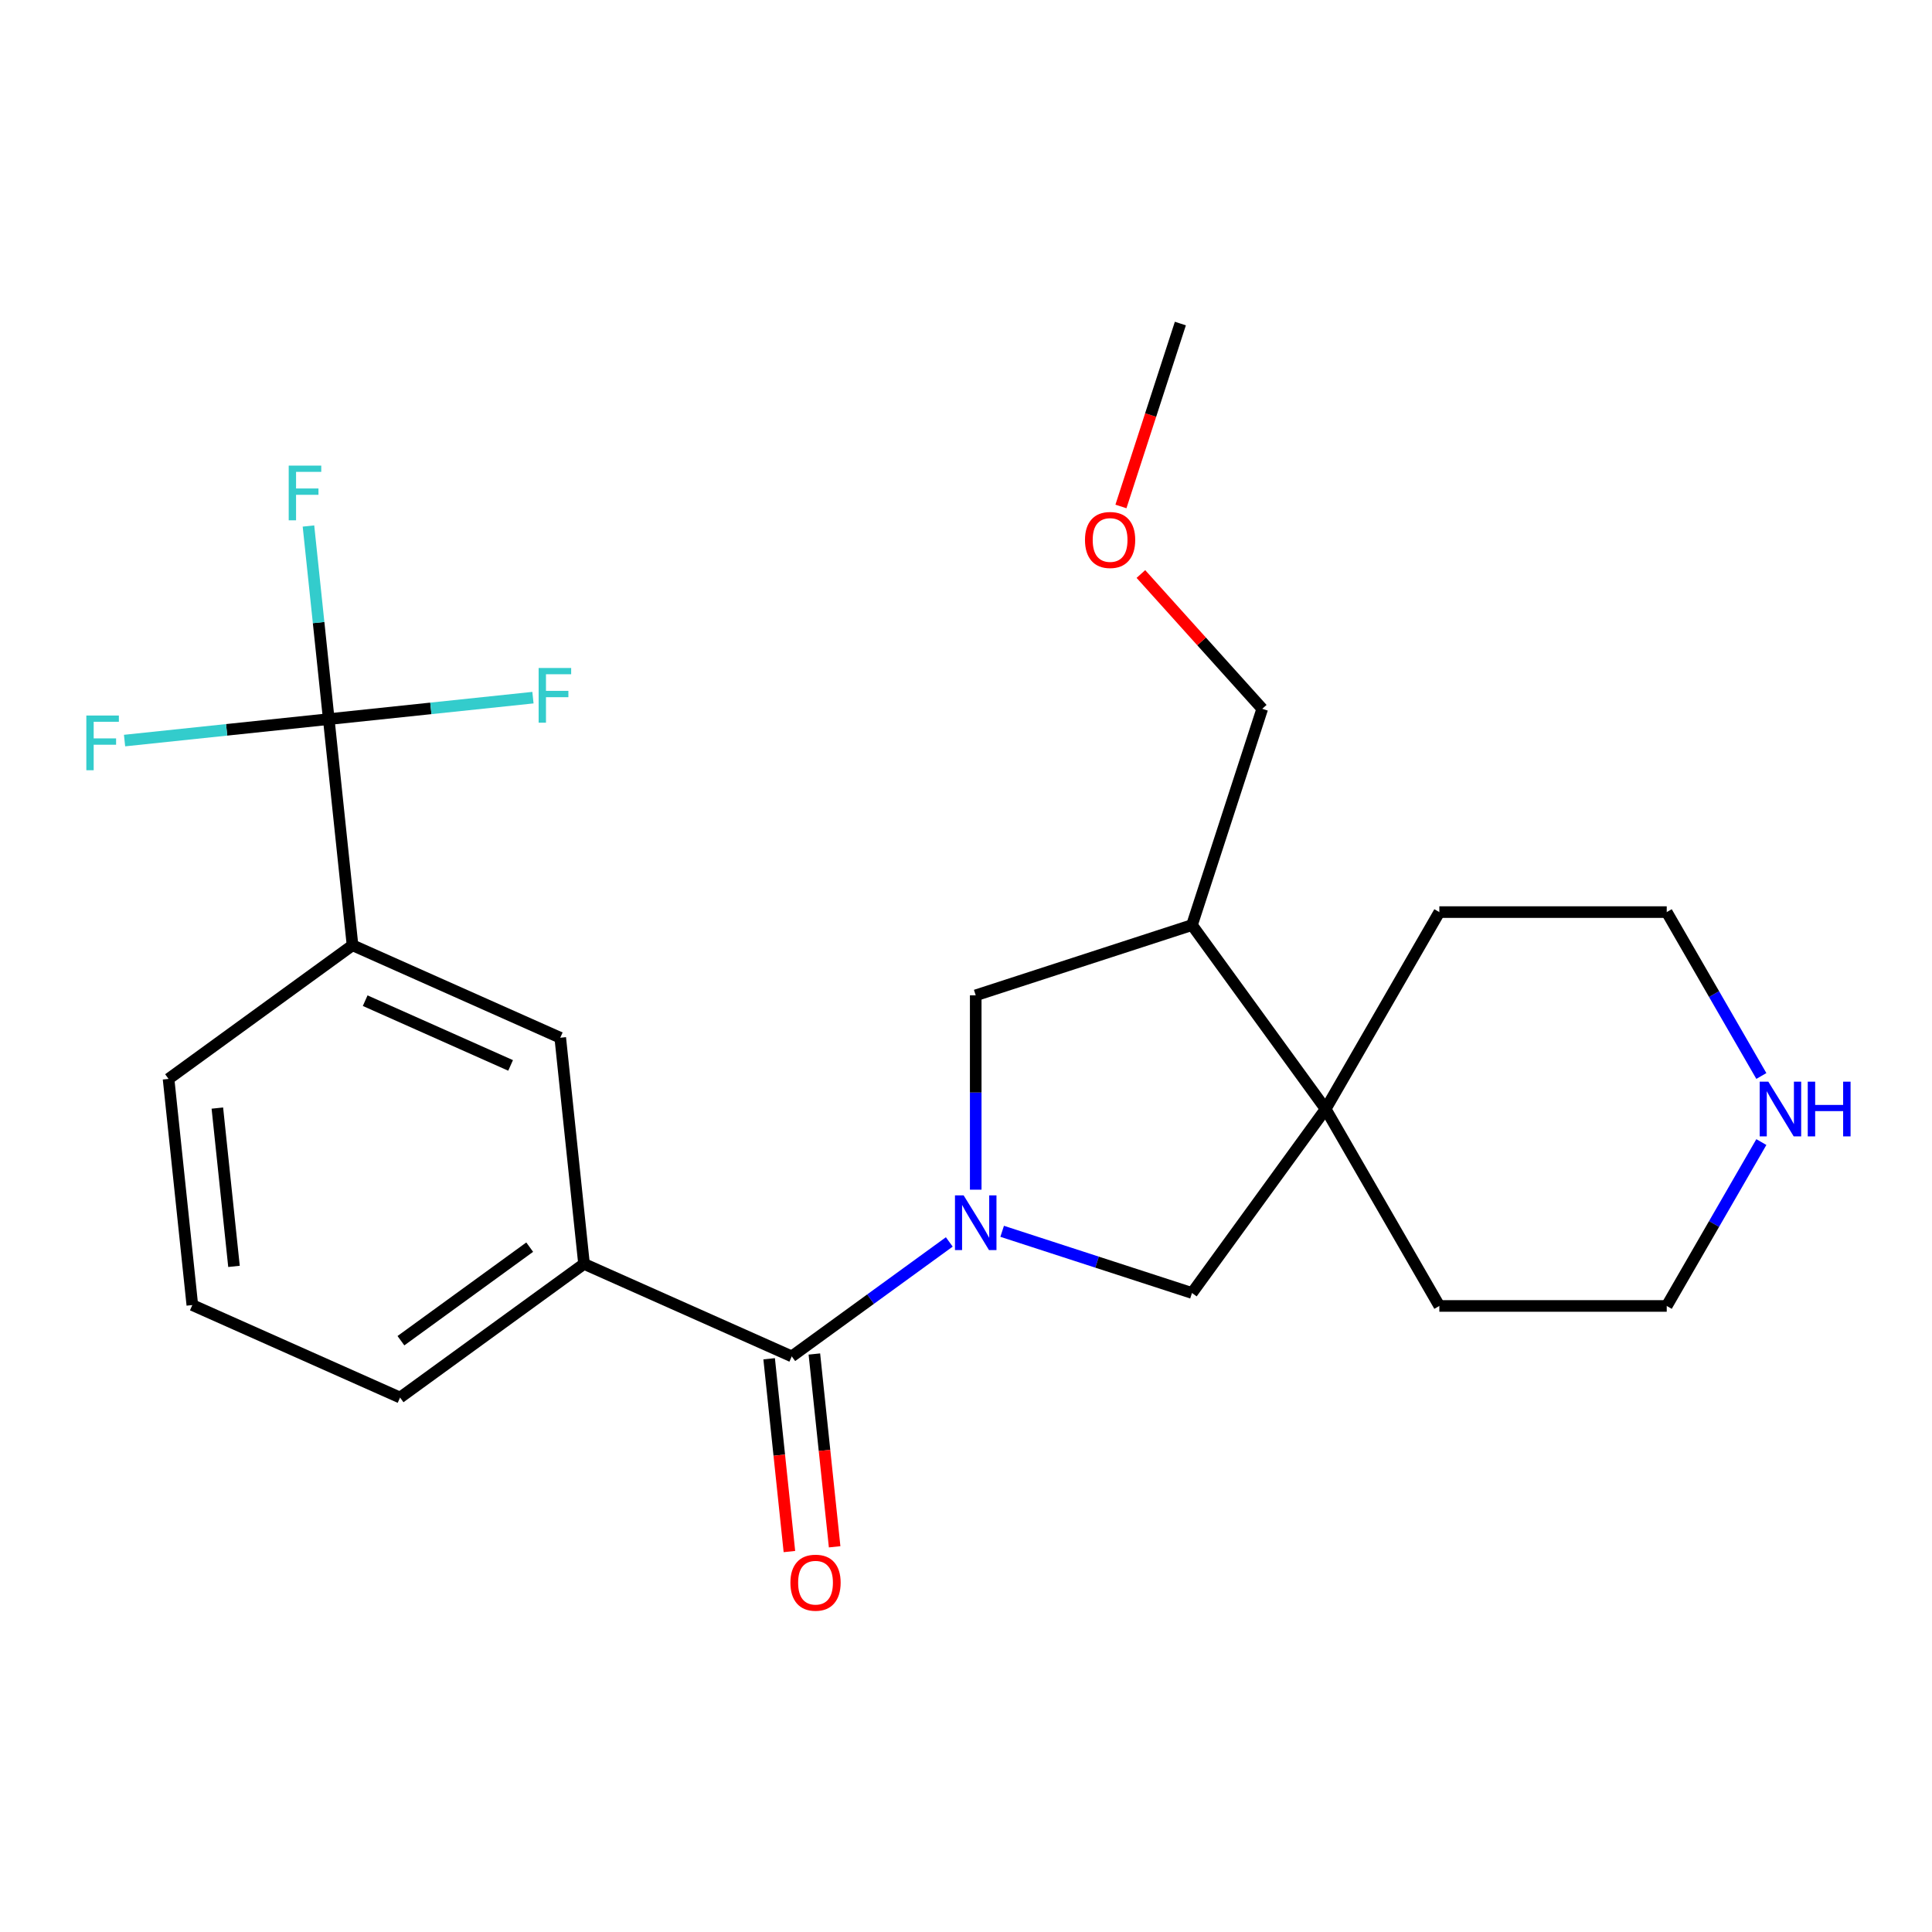 <?xml version='1.0' encoding='iso-8859-1'?>
<svg version='1.1' baseProfile='full'
              xmlns='http://www.w3.org/2000/svg'
                      xmlns:rdkit='http://www.rdkit.org/xml'
                      xmlns:xlink='http://www.w3.org/1999/xlink'
                  xml:space='preserve'
width='1000px' height='1000px' viewBox='0 0 1000 1000'>
<!-- END OF HEADER -->
<rect style='opacity:1.0;fill:#FFFFFF;stroke:none' width='1000' height='1000' x='0' y='0'> </rect>
<path class='bond-0' d='M 491.35,642.821 L 450.582,672.441' style='fill:none;fill-rule:evenodd;stroke:#0000FF;stroke-width:6px;stroke-linecap:butt;stroke-linejoin:miter;stroke-opacity:1' />
<path class='bond-0' d='M 450.582,672.441 L 409.813,702.061' style='fill:none;fill-rule:evenodd;stroke:#000000;stroke-width:6px;stroke-linecap:butt;stroke-linejoin:miter;stroke-opacity:1' />
<path class='bond-3' d='M 518.715,637.325 L 567.843,653.288' style='fill:none;fill-rule:evenodd;stroke:#0000FF;stroke-width:6px;stroke-linecap:butt;stroke-linejoin:miter;stroke-opacity:1' />
<path class='bond-3' d='M 567.843,653.288 L 616.97,669.25' style='fill:none;fill-rule:evenodd;stroke:#000000;stroke-width:6px;stroke-linecap:butt;stroke-linejoin:miter;stroke-opacity:1' />
<path class='bond-4' d='M 505.033,615.777 L 505.033,565.479' style='fill:none;fill-rule:evenodd;stroke:#0000FF;stroke-width:6px;stroke-linecap:butt;stroke-linejoin:miter;stroke-opacity:1' />
<path class='bond-4' d='M 505.033,565.479 L 505.033,515.181' style='fill:none;fill-rule:evenodd;stroke:#000000;stroke-width:6px;stroke-linecap:butt;stroke-linejoin:miter;stroke-opacity:1' />
<path class='bond-5' d='M 409.813,702.061 L 302.29,654.189' style='fill:none;fill-rule:evenodd;stroke:#000000;stroke-width:6px;stroke-linecap:butt;stroke-linejoin:miter;stroke-opacity:1' />
<path class='bond-9' d='M 398.108,703.291 L 403.352,753.187' style='fill:none;fill-rule:evenodd;stroke:#000000;stroke-width:6px;stroke-linecap:butt;stroke-linejoin:miter;stroke-opacity:1' />
<path class='bond-9' d='M 403.352,753.187 L 408.596,803.082' style='fill:none;fill-rule:evenodd;stroke:#FF0000;stroke-width:6px;stroke-linecap:butt;stroke-linejoin:miter;stroke-opacity:1' />
<path class='bond-9' d='M 421.518,700.831 L 426.763,750.726' style='fill:none;fill-rule:evenodd;stroke:#000000;stroke-width:6px;stroke-linecap:butt;stroke-linejoin:miter;stroke-opacity:1' />
<path class='bond-9' d='M 426.763,750.726 L 432.007,800.622' style='fill:none;fill-rule:evenodd;stroke:#FF0000;stroke-width:6px;stroke-linecap:butt;stroke-linejoin:miter;stroke-opacity:1' />
<path class='bond-1' d='M 170.162,372.21 L 182.465,489.263' style='fill:none;fill-rule:evenodd;stroke:#000000;stroke-width:6px;stroke-linecap:butt;stroke-linejoin:miter;stroke-opacity:1' />
<path class='bond-11' d='M 170.162,372.21 L 164.909,322.234' style='fill:none;fill-rule:evenodd;stroke:#000000;stroke-width:6px;stroke-linecap:butt;stroke-linejoin:miter;stroke-opacity:1' />
<path class='bond-11' d='M 164.909,322.234 L 159.657,272.259' style='fill:none;fill-rule:evenodd;stroke:#33CCCC;stroke-width:6px;stroke-linecap:butt;stroke-linejoin:miter;stroke-opacity:1' />
<path class='bond-12' d='M 170.162,372.21 L 223.007,366.655' style='fill:none;fill-rule:evenodd;stroke:#000000;stroke-width:6px;stroke-linecap:butt;stroke-linejoin:miter;stroke-opacity:1' />
<path class='bond-12' d='M 223.007,366.655 L 275.853,361.101' style='fill:none;fill-rule:evenodd;stroke:#33CCCC;stroke-width:6px;stroke-linecap:butt;stroke-linejoin:miter;stroke-opacity:1' />
<path class='bond-13' d='M 170.162,372.21 L 117.316,377.764' style='fill:none;fill-rule:evenodd;stroke:#000000;stroke-width:6px;stroke-linecap:butt;stroke-linejoin:miter;stroke-opacity:1' />
<path class='bond-13' d='M 117.316,377.764 L 64.471,383.318' style='fill:none;fill-rule:evenodd;stroke:#33CCCC;stroke-width:6px;stroke-linecap:butt;stroke-linejoin:miter;stroke-opacity:1' />
<path class='bond-2' d='M 686.152,574.031 L 616.97,669.25' style='fill:none;fill-rule:evenodd;stroke:#000000;stroke-width:6px;stroke-linecap:butt;stroke-linejoin:miter;stroke-opacity:1' />
<path class='bond-15' d='M 686.152,574.031 L 745.001,472.101' style='fill:none;fill-rule:evenodd;stroke:#000000;stroke-width:6px;stroke-linecap:butt;stroke-linejoin:miter;stroke-opacity:1' />
<path class='bond-16' d='M 686.152,574.031 L 745.001,675.96' style='fill:none;fill-rule:evenodd;stroke:#000000;stroke-width:6px;stroke-linecap:butt;stroke-linejoin:miter;stroke-opacity:1' />
<path class='bond-24' d='M 686.152,574.031 L 616.97,478.811' style='fill:none;fill-rule:evenodd;stroke:#000000;stroke-width:6px;stroke-linecap:butt;stroke-linejoin:miter;stroke-opacity:1' />
<path class='bond-6' d='M 505.033,515.181 L 616.97,478.811' style='fill:none;fill-rule:evenodd;stroke:#000000;stroke-width:6px;stroke-linecap:butt;stroke-linejoin:miter;stroke-opacity:1' />
<path class='bond-8' d='M 302.29,654.189 L 289.987,537.135' style='fill:none;fill-rule:evenodd;stroke:#000000;stroke-width:6px;stroke-linecap:butt;stroke-linejoin:miter;stroke-opacity:1' />
<path class='bond-17' d='M 302.29,654.189 L 207.07,723.37' style='fill:none;fill-rule:evenodd;stroke:#000000;stroke-width:6px;stroke-linecap:butt;stroke-linejoin:miter;stroke-opacity:1' />
<path class='bond-17' d='M 274.171,645.522 L 207.517,693.949' style='fill:none;fill-rule:evenodd;stroke:#000000;stroke-width:6px;stroke-linecap:butt;stroke-linejoin:miter;stroke-opacity:1' />
<path class='bond-14' d='M 616.97,478.811 L 653.341,366.873' style='fill:none;fill-rule:evenodd;stroke:#000000;stroke-width:6px;stroke-linecap:butt;stroke-linejoin:miter;stroke-opacity:1' />
<path class='bond-7' d='M 182.465,489.263 L 289.987,537.135' style='fill:none;fill-rule:evenodd;stroke:#000000;stroke-width:6px;stroke-linecap:butt;stroke-linejoin:miter;stroke-opacity:1' />
<path class='bond-7' d='M 189.019,517.949 L 264.285,551.459' style='fill:none;fill-rule:evenodd;stroke:#000000;stroke-width:6px;stroke-linecap:butt;stroke-linejoin:miter;stroke-opacity:1' />
<path class='bond-26' d='M 182.465,489.263 L 87.245,558.444' style='fill:none;fill-rule:evenodd;stroke:#000000;stroke-width:6px;stroke-linecap:butt;stroke-linejoin:miter;stroke-opacity:1' />
<path class='bond-10' d='M 911.674,591.133 L 887.187,633.547' style='fill:none;fill-rule:evenodd;stroke:#0000FF;stroke-width:6px;stroke-linecap:butt;stroke-linejoin:miter;stroke-opacity:1' />
<path class='bond-10' d='M 887.187,633.547 L 862.699,675.96' style='fill:none;fill-rule:evenodd;stroke:#000000;stroke-width:6px;stroke-linecap:butt;stroke-linejoin:miter;stroke-opacity:1' />
<path class='bond-25' d='M 911.674,556.928 L 887.187,514.515' style='fill:none;fill-rule:evenodd;stroke:#0000FF;stroke-width:6px;stroke-linecap:butt;stroke-linejoin:miter;stroke-opacity:1' />
<path class='bond-25' d='M 887.187,514.515 L 862.699,472.101' style='fill:none;fill-rule:evenodd;stroke:#000000;stroke-width:6px;stroke-linecap:butt;stroke-linejoin:miter;stroke-opacity:1' />
<path class='bond-20' d='M 653.341,366.873 L 621.933,331.991' style='fill:none;fill-rule:evenodd;stroke:#000000;stroke-width:6px;stroke-linecap:butt;stroke-linejoin:miter;stroke-opacity:1' />
<path class='bond-20' d='M 621.933,331.991 L 590.525,297.109' style='fill:none;fill-rule:evenodd;stroke:#FF0000;stroke-width:6px;stroke-linecap:butt;stroke-linejoin:miter;stroke-opacity:1' />
<path class='bond-21' d='M 745.001,472.101 L 862.699,472.101' style='fill:none;fill-rule:evenodd;stroke:#000000;stroke-width:6px;stroke-linecap:butt;stroke-linejoin:miter;stroke-opacity:1' />
<path class='bond-22' d='M 745.001,675.96 L 862.699,675.96' style='fill:none;fill-rule:evenodd;stroke:#000000;stroke-width:6px;stroke-linecap:butt;stroke-linejoin:miter;stroke-opacity:1' />
<path class='bond-19' d='M 207.07,723.37 L 99.548,675.498' style='fill:none;fill-rule:evenodd;stroke:#000000;stroke-width:6px;stroke-linecap:butt;stroke-linejoin:miter;stroke-opacity:1' />
<path class='bond-18' d='M 87.245,558.444 L 99.548,675.498' style='fill:none;fill-rule:evenodd;stroke:#000000;stroke-width:6px;stroke-linecap:butt;stroke-linejoin:miter;stroke-opacity:1' />
<path class='bond-18' d='M 112.501,573.542 L 121.113,655.479' style='fill:none;fill-rule:evenodd;stroke:#000000;stroke-width:6px;stroke-linecap:butt;stroke-linejoin:miter;stroke-opacity:1' />
<path class='bond-23' d='M 580.195,262.144 L 595.576,214.806' style='fill:none;fill-rule:evenodd;stroke:#FF0000;stroke-width:6px;stroke-linecap:butt;stroke-linejoin:miter;stroke-opacity:1' />
<path class='bond-23' d='M 595.576,214.806 L 610.957,167.468' style='fill:none;fill-rule:evenodd;stroke:#000000;stroke-width:6px;stroke-linecap:butt;stroke-linejoin:miter;stroke-opacity:1' />
<path  class='atom-0' d='M 498.773 618.72
L 508.053 633.72
Q 508.973 635.2, 510.453 637.88
Q 511.933 640.56, 512.013 640.72
L 512.013 618.72
L 515.773 618.72
L 515.773 647.04
L 511.893 647.04
L 501.933 630.64
Q 500.773 628.72, 499.533 626.52
Q 498.333 624.32, 497.973 623.64
L 497.973 647.04
L 494.293 647.04
L 494.293 618.72
L 498.773 618.72
' fill='#0000FF'/>
<path  class='atom-10' d='M 409.116 819.194
Q 409.116 812.394, 412.476 808.594
Q 415.836 804.794, 422.116 804.794
Q 428.396 804.794, 431.756 808.594
Q 435.116 812.394, 435.116 819.194
Q 435.116 826.074, 431.716 829.994
Q 428.316 833.874, 422.116 833.874
Q 415.876 833.874, 412.476 829.994
Q 409.116 826.114, 409.116 819.194
M 422.116 830.674
Q 426.436 830.674, 428.756 827.794
Q 431.116 824.874, 431.116 819.194
Q 431.116 813.634, 428.756 810.834
Q 426.436 807.994, 422.116 807.994
Q 417.796 807.994, 415.436 810.794
Q 413.116 813.594, 413.116 819.194
Q 413.116 824.914, 415.436 827.794
Q 417.796 830.674, 422.116 830.674
' fill='#FF0000'/>
<path  class='atom-11' d='M 915.288 559.871
L 924.568 574.871
Q 925.488 576.351, 926.968 579.031
Q 928.448 581.711, 928.528 581.871
L 928.528 559.871
L 932.288 559.871
L 932.288 588.191
L 928.408 588.191
L 918.448 571.791
Q 917.288 569.871, 916.048 567.671
Q 914.848 565.471, 914.488 564.791
L 914.488 588.191
L 910.808 588.191
L 910.808 559.871
L 915.288 559.871
' fill='#0000FF'/>
<path  class='atom-11' d='M 935.688 559.871
L 939.528 559.871
L 939.528 571.911
L 954.008 571.911
L 954.008 559.871
L 957.848 559.871
L 957.848 588.191
L 954.008 588.191
L 954.008 575.111
L 939.528 575.111
L 939.528 588.191
L 935.688 588.191
L 935.688 559.871
' fill='#0000FF'/>
<path  class='atom-12' d='M 149.439 240.996
L 166.279 240.996
L 166.279 244.236
L 153.239 244.236
L 153.239 252.836
L 164.839 252.836
L 164.839 256.116
L 153.239 256.116
L 153.239 269.316
L 149.439 269.316
L 149.439 240.996
' fill='#33CCCC'/>
<path  class='atom-13' d='M 278.795 345.747
L 295.635 345.747
L 295.635 348.987
L 282.595 348.987
L 282.595 357.587
L 294.195 357.587
L 294.195 360.867
L 282.595 360.867
L 282.595 374.067
L 278.795 374.067
L 278.795 345.747
' fill='#33CCCC'/>
<path  class='atom-14' d='M 44.688 370.352
L 61.528 370.352
L 61.528 373.592
L 48.488 373.592
L 48.488 382.192
L 60.088 382.192
L 60.088 385.472
L 48.488 385.472
L 48.488 398.672
L 44.688 398.672
L 44.688 370.352
' fill='#33CCCC'/>
<path  class='atom-21' d='M 561.586 279.486
Q 561.586 272.686, 564.946 268.886
Q 568.306 265.086, 574.586 265.086
Q 580.866 265.086, 584.226 268.886
Q 587.586 272.686, 587.586 279.486
Q 587.586 286.366, 584.186 290.286
Q 580.786 294.166, 574.586 294.166
Q 568.346 294.166, 564.946 290.286
Q 561.586 286.406, 561.586 279.486
M 574.586 290.966
Q 578.906 290.966, 581.226 288.086
Q 583.586 285.166, 583.586 279.486
Q 583.586 273.926, 581.226 271.126
Q 578.906 268.286, 574.586 268.286
Q 570.266 268.286, 567.906 271.086
Q 565.586 273.886, 565.586 279.486
Q 565.586 285.206, 567.906 288.086
Q 570.266 290.966, 574.586 290.966
' fill='#FF0000'/>
</svg>
